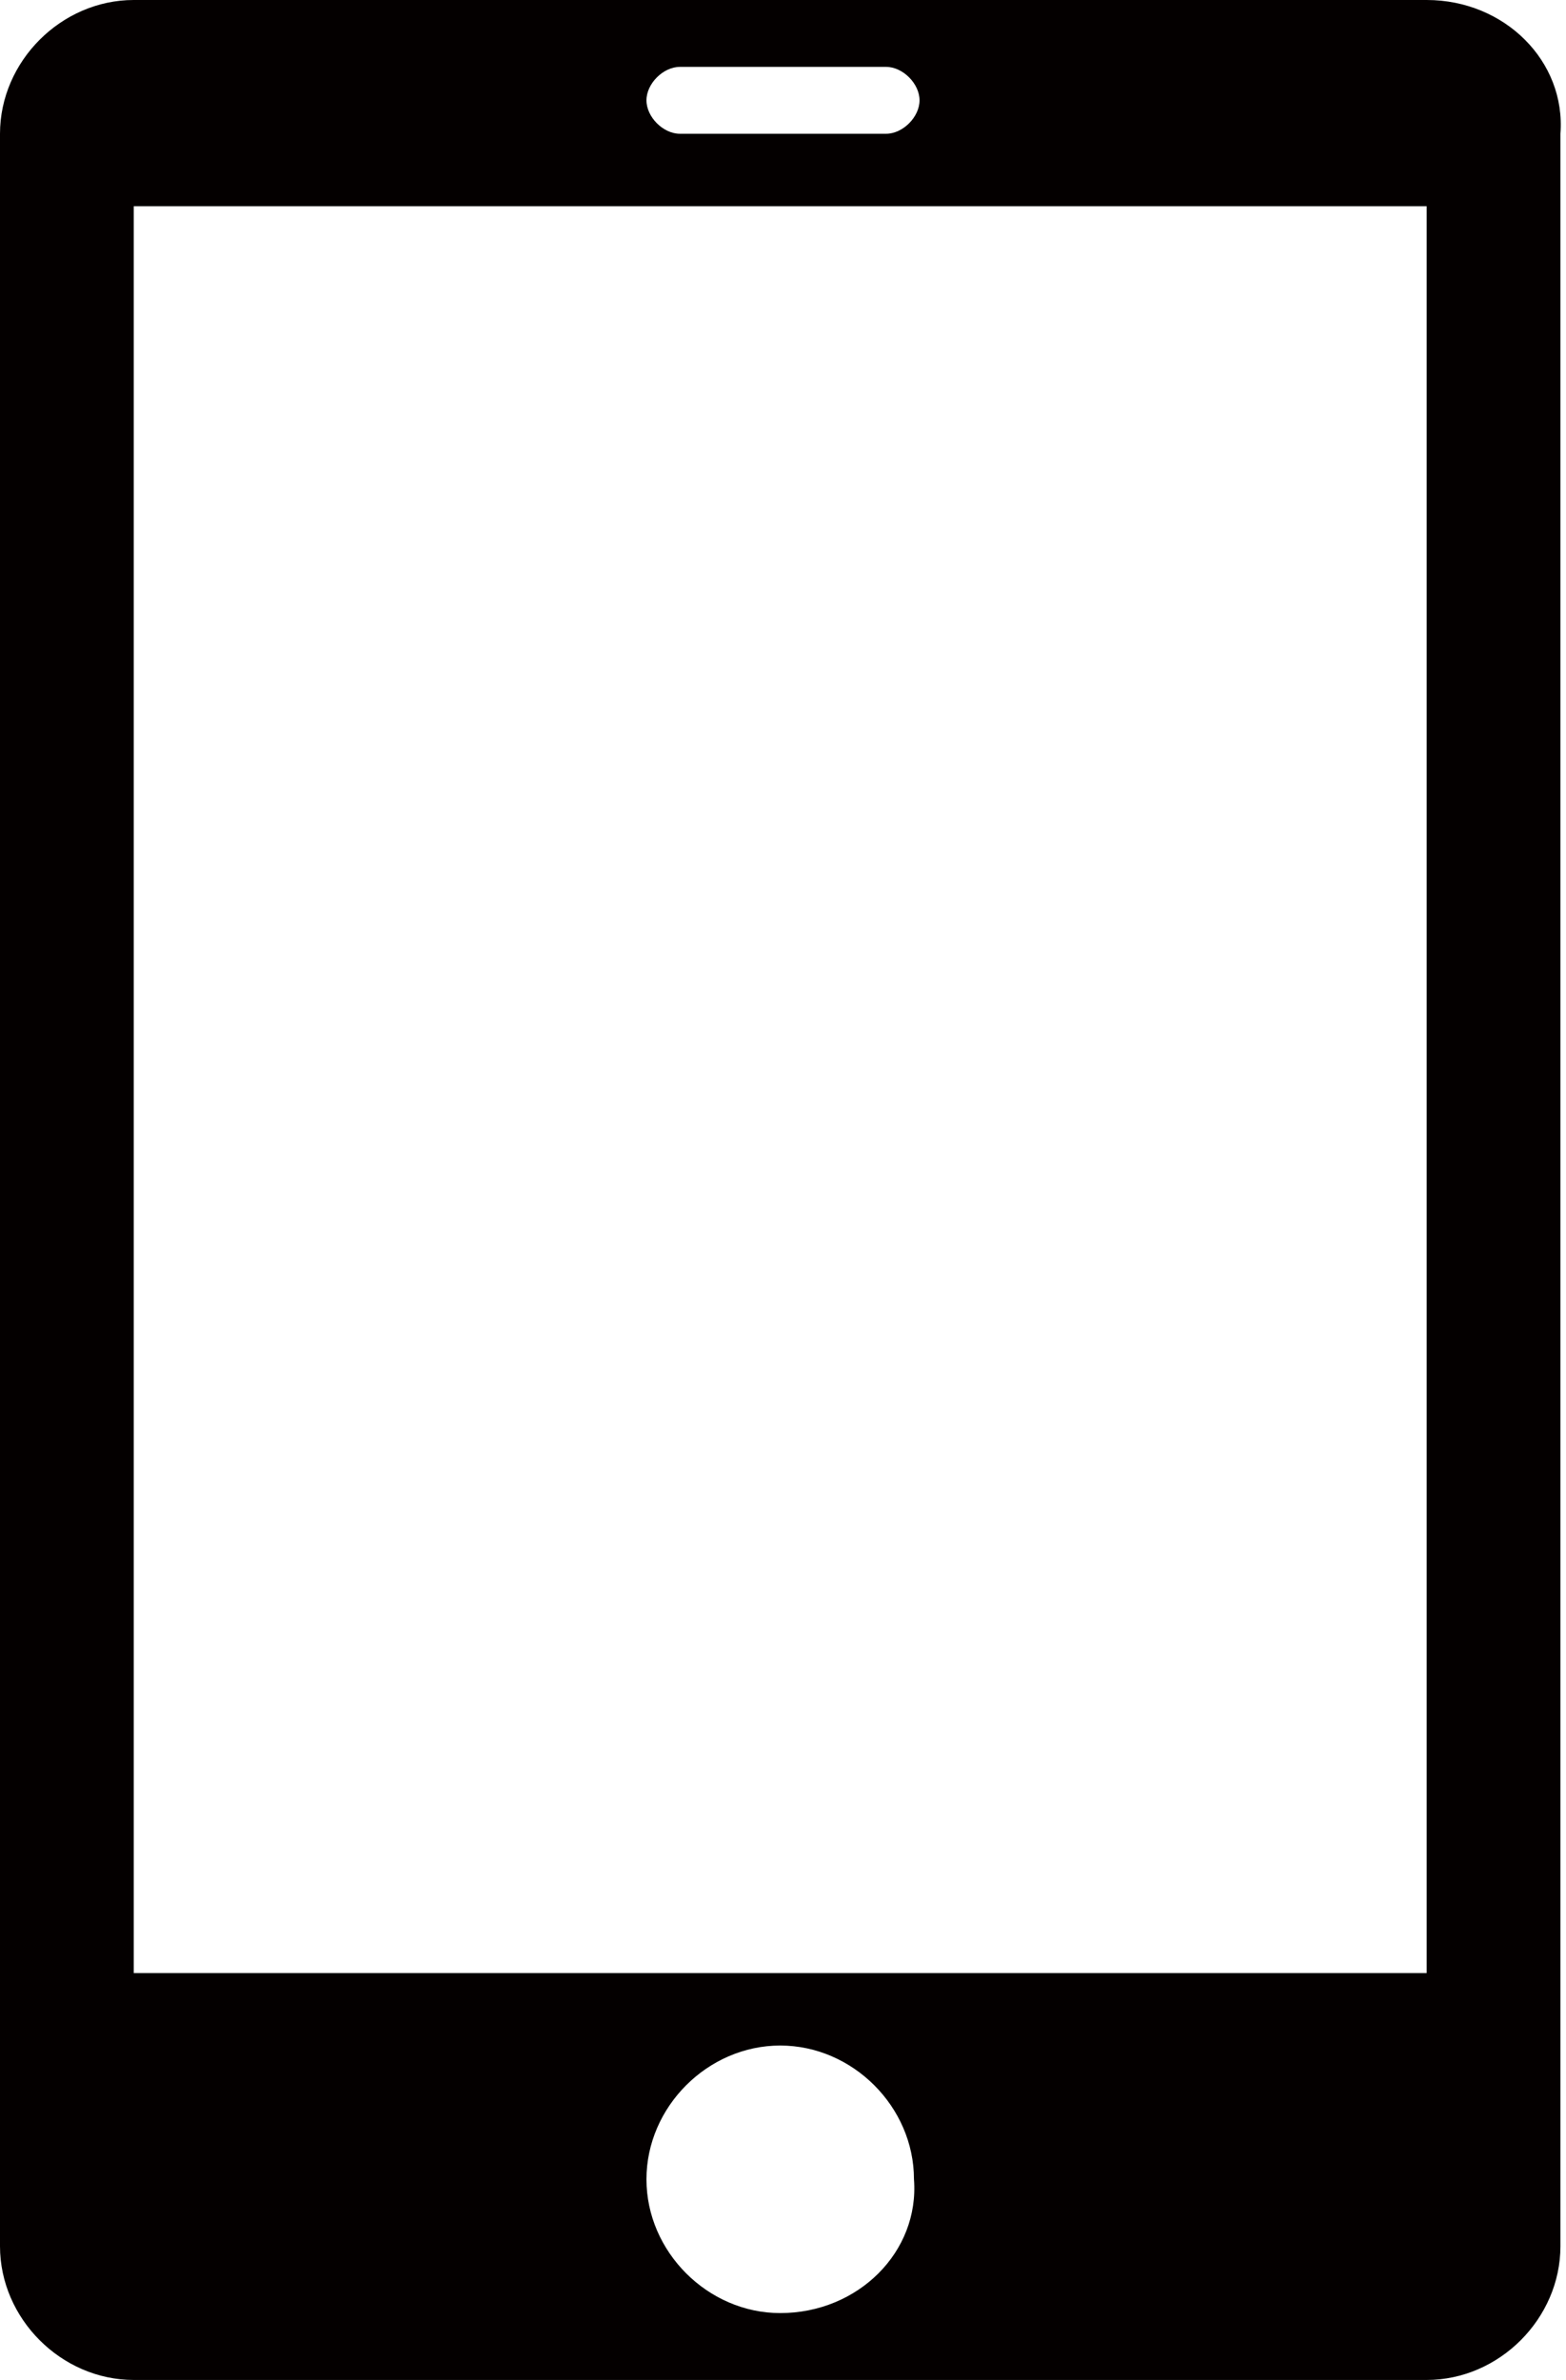 <?xml version="1.0" encoding="utf-8"?>
<!-- Generator: Adobe Illustrator 24.3.0, SVG Export Plug-In . SVG Version: 6.00 Build 0)  -->
<svg version="1.1" xmlns="http://www.w3.org/2000/svg" xmlns:xlink="http://www.w3.org/1999/xlink" x="0px" y="0px"
	 viewBox="0 0 28.1 42.7" style="enable-background:new 0 0 28.1 42.7;" xml:space="preserve">
<style type="text/css">
	.st0{fill-rule:evenodd;clip-rule:evenodd;fill:#040000;}
</style>
<g id="レイヤー_1">
</g>
<g id="icon">
	<path class="st0" d="M25.6,0H2.4C1.1,0,0,1.1,0,2.4v37.9c0,1.3,1.1,2.4,2.4,2.4h23.2c1.3,0,2.4-1.1,2.4-2.4V2.4
		C28.1,1.1,27,0,25.6,0z M12.2,1.2h3.7c0.3,0,0.6,0.3,0.6,0.6s-0.3,0.6-0.6,0.6h-3.7c-0.3,0-0.6-0.3-0.6-0.6S11.9,1.2,12.2,1.2z
		 M14,41.5c-1.3,0-2.4-1.1-2.4-2.4c0-1.3,1.1-2.4,2.4-2.4s2.4,1.1,2.4,2.4C16.5,40.4,15.4,41.5,14,41.5z M25.6,35.4H2.4V3.7h23.2
		V35.4z"/>
</g>
</svg>
